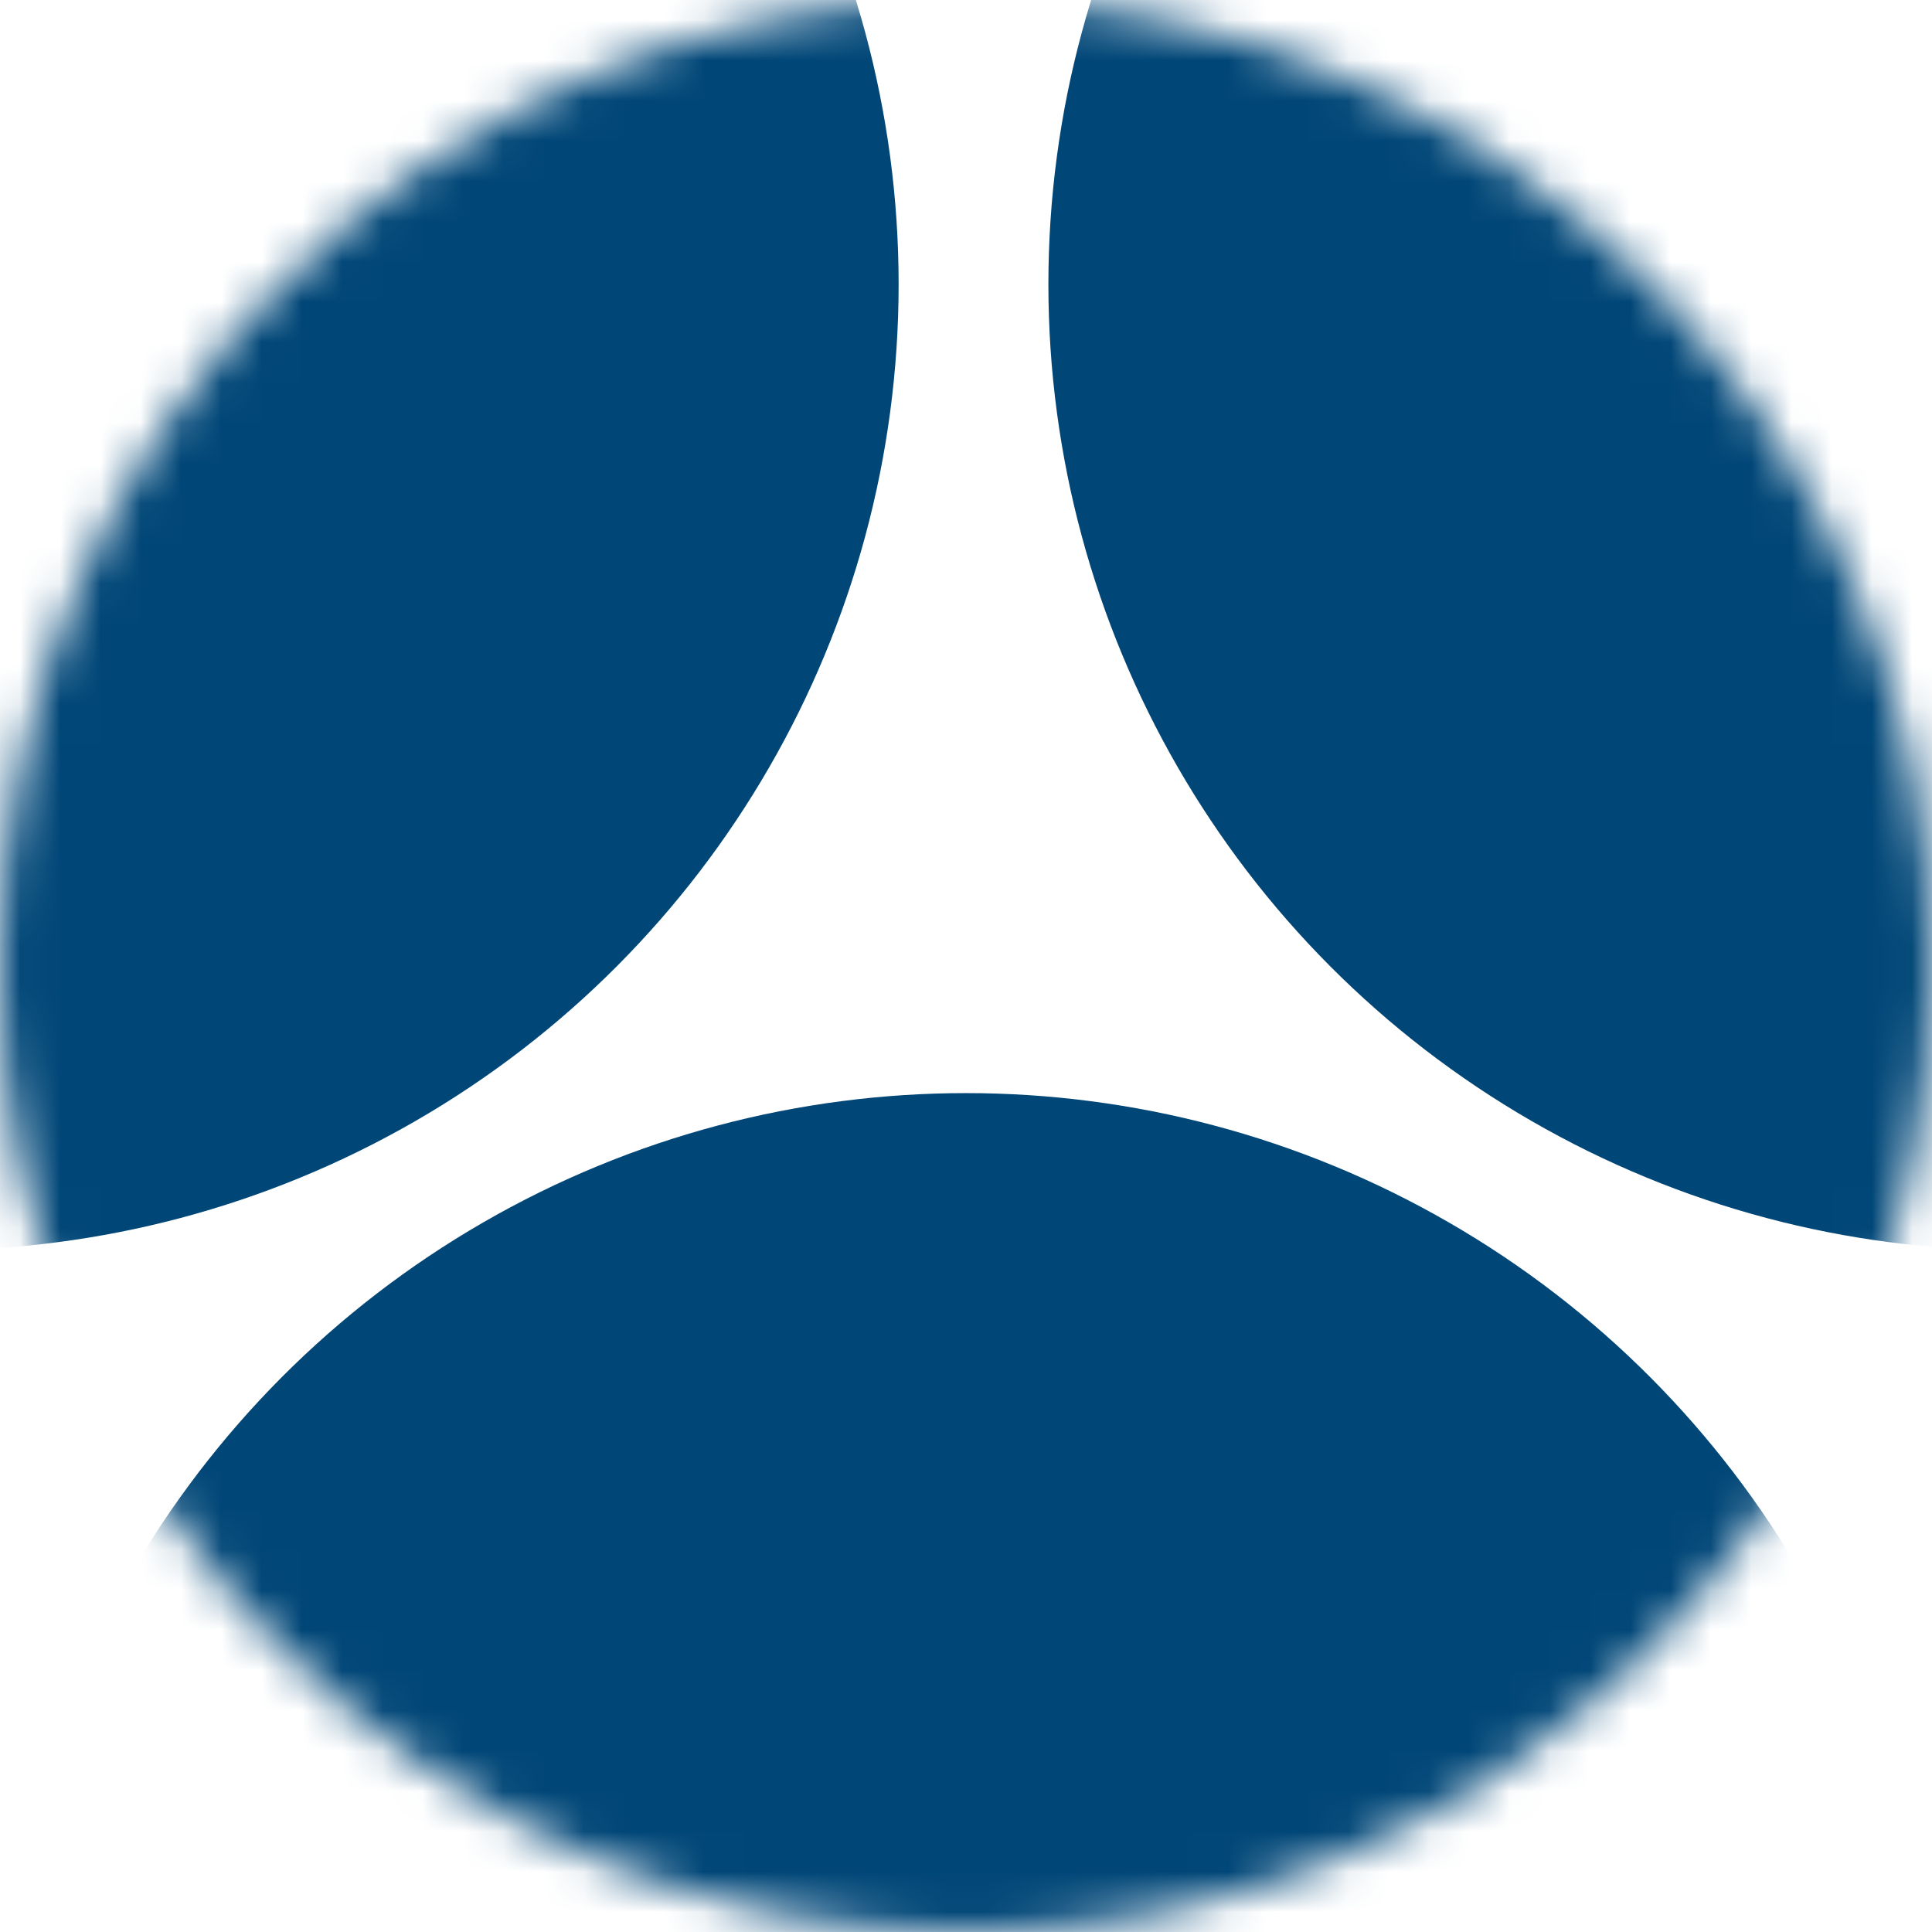 <svg width="48" height="48" viewBox="0 0 48 48" fill="none" xmlns="http://www.w3.org/2000/svg">
<mask id="mask0_239_24927" style="mask-type:alpha" maskUnits="userSpaceOnUse" x="0" y="0" width="48" height="48">
<circle cx="24" cy="24" r="24" fill="white"/>
</mask>
<g mask="url(#mask0_239_24927)">
<ellipse cx="24" cy="51.158" rx="24" ry="24" fill="#004677"/>
<ellipse cx="50.047" cy="7.064" rx="24" ry="24" fill="#004677"/>
<circle cx="-1.674" cy="7.064" r="24" fill="#004677"/>
</g>
</svg>

